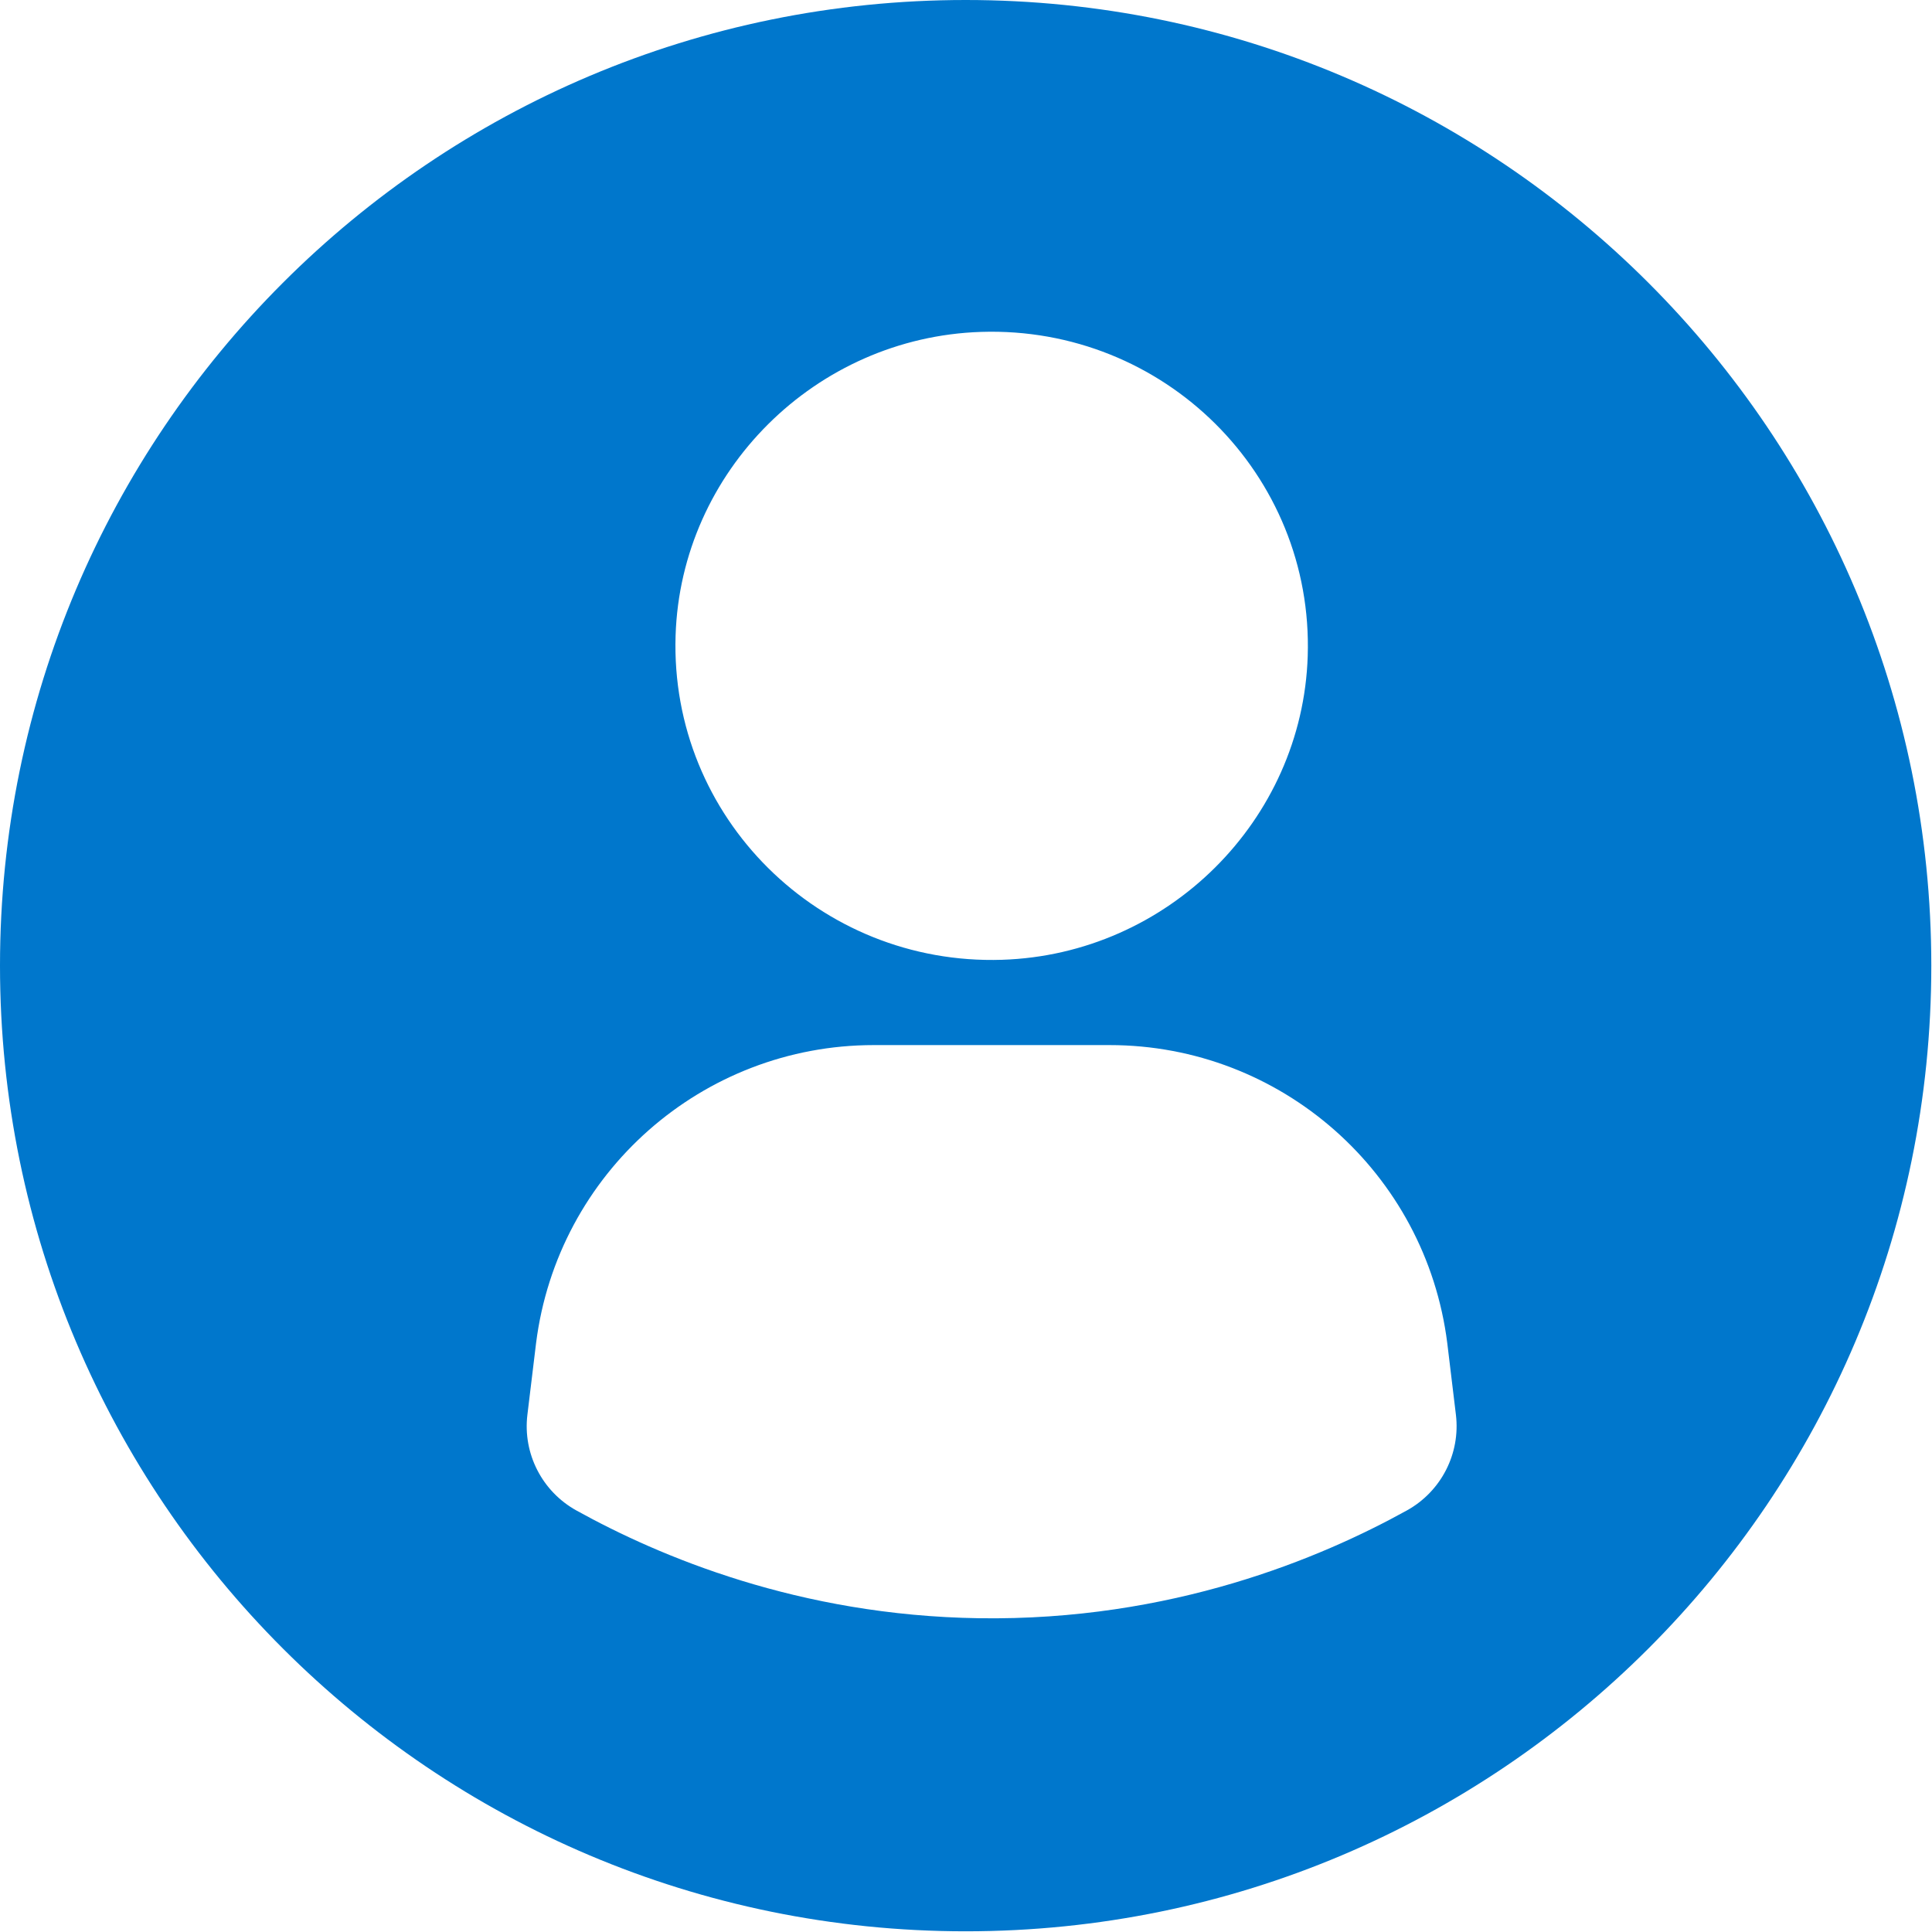 <svg width="47" height="47" viewBox="0 0 47 47" fill="none" xmlns="http://www.w3.org/2000/svg">
<path fill-rule="evenodd" clip-rule="evenodd" d="M23.492 46.983C36.466 46.983 46.983 36.466 46.983 23.492C46.983 10.518 36.466 0 23.492 0C10.518 0 0 10.518 0 23.492C0 36.466 10.518 46.983 23.492 46.983ZM31.813 15.961C31.956 11.542 28.318 7.931 23.868 8.074C19.841 8.204 16.561 11.464 16.435 15.465C16.296 19.881 19.931 23.49 24.377 23.349C28.405 23.22 31.684 19.962 31.813 15.961ZM14.023 36.746C16.039 37.862 19.432 39.301 23.815 39.367C28.502 39.436 32.132 37.902 34.221 36.747C35.06 36.284 35.532 35.362 35.418 34.416L35.208 32.675C34.686 28.532 31.166 25.424 26.993 25.424H21.256C17.084 25.424 13.563 28.532 13.041 32.675L12.83 34.417C12.716 35.362 13.187 36.283 14.023 36.746Z" fill="#0077CC"/>
</svg>
